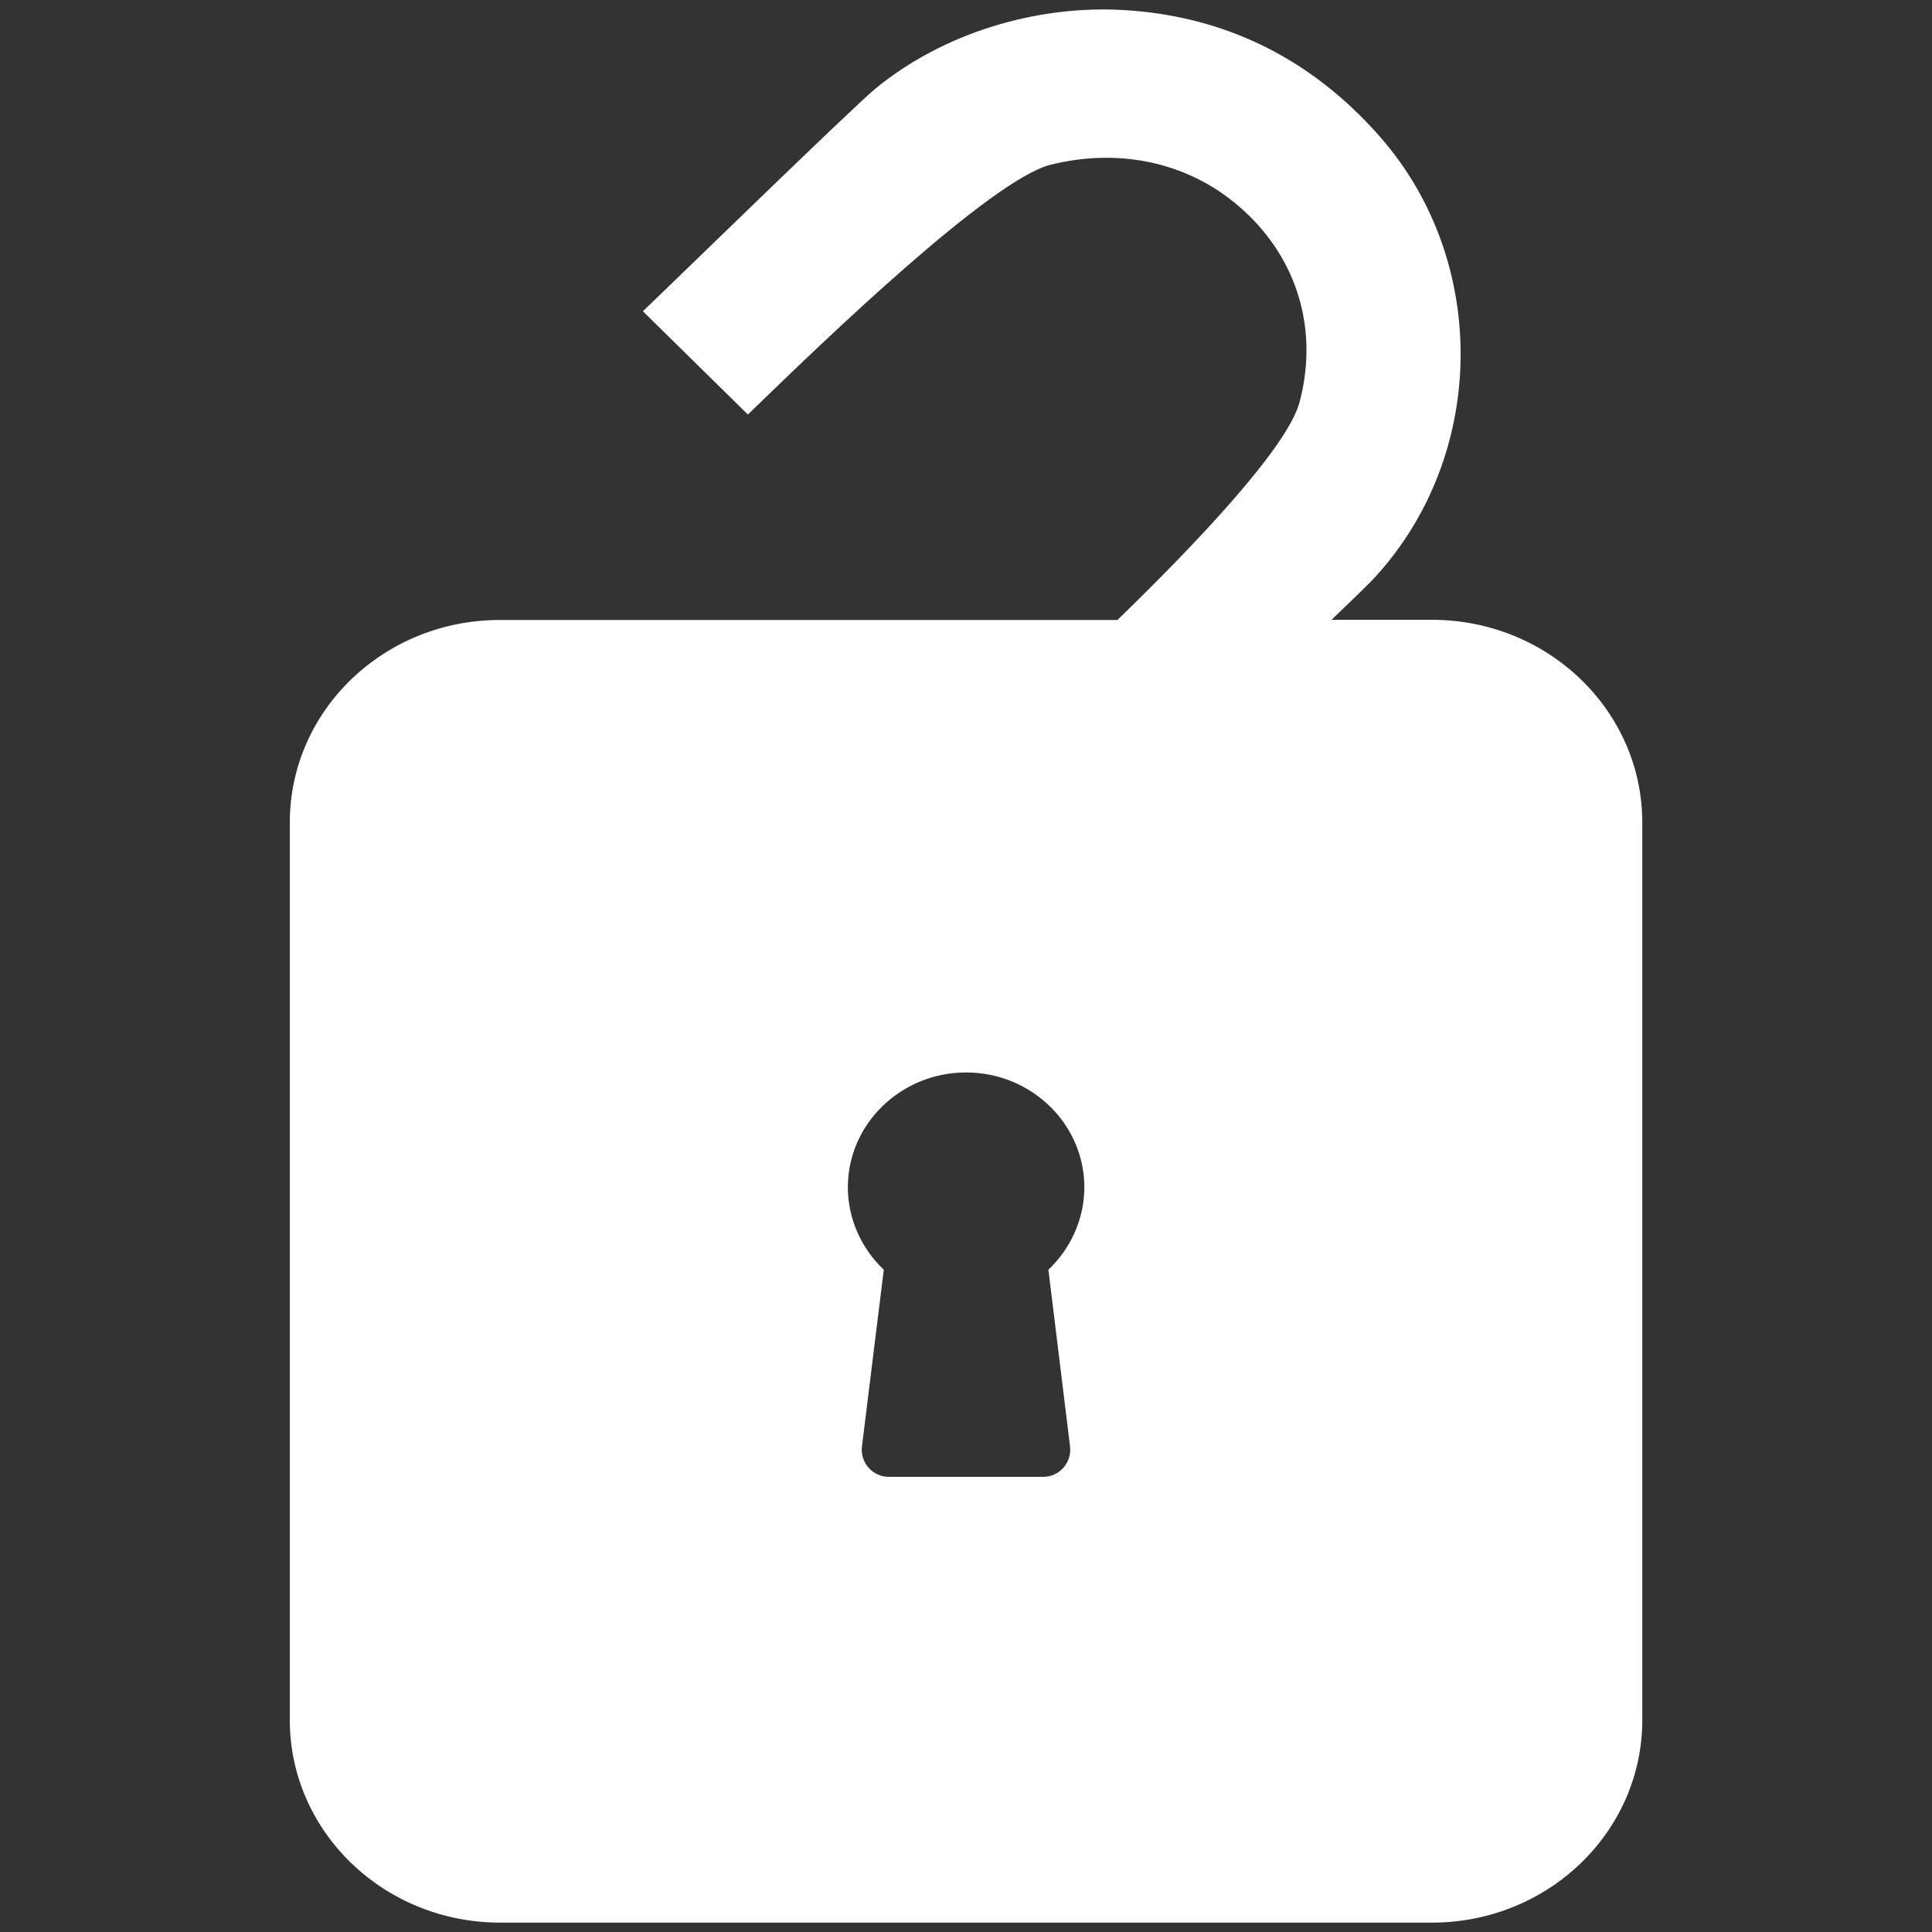 <?xml version="1.0" encoding="utf-8"?>
<!-- Generator: Adobe Illustrator 16.0.0, SVG Export Plug-In . SVG Version: 6.00 Build 0)  -->
<!DOCTYPE svg PUBLIC "-//W3C//DTD SVG 1.1//EN" "http://www.w3.org/Graphics/SVG/1.1/DTD/svg11.dtd">
<svg version="1.1" id="圖層_1" xmlns="http://www.w3.org/2000/svg" xmlns:xlink="http://www.w3.org/1999/xlink" x="0px" y="0px"
	 width="20px" height="20px" viewBox="0 0 20 20" enable-background="new 0 0 20 20" xml:space="preserve">
<rect x="0" y="0" width="20" height="20" fill="#333333" stroke="none"/>
<path fill-rule="evenodd" clip-rule="evenodd" fill="#FFFFFF" d="M14.822,6.416h-1.038c0.223-0.213,0.392-0.377,0.45-0.441
	c1.162-1.267,1.184-3.27,0.051-4.56c-0.071-0.081-0.145-0.159-0.22-0.233c-0.667-0.656-1.48-1.019-2.418-1.077
	C10.717,0.047,9.75,0.351,9.062,0.918c-0.243,0.2-2.233,2.141-2.407,2.304l1.087,1.069c0.037-0.036,0.074-0.072,0.111-0.107
	c0.655-0.635,2.408-2.327,3.024-2.479c0.743-0.184,1.473-0.01,2.001,0.478c0.019,0.018,0.036,0.034,0.055,0.052
	c0.519,0.511,0.708,1.212,0.521,1.925c-0.123,0.469-1.075,1.471-1.886,2.258H5.178C3.975,6.416,3,7.355,3,8.515v9.29
	c0,1.158,0.975,2.098,2.178,2.098h9.645c1.203,0,2.178-0.939,2.178-2.098v-9.29C17,7.355,16.025,6.416,14.822,6.416z M11.077,14.973
	c0.01,0.08-0.015,0.16-0.068,0.22c-0.053,0.061-0.129,0.095-0.209,0.095H9.201c-0.081,0-0.157-0.034-0.21-0.095
	c-0.053-0.06-0.078-0.14-0.068-0.22l0.226-1.829c-0.235-0.222-0.372-0.53-0.372-0.854c0-0.655,0.549-1.188,1.224-1.188
	s1.224,0.533,1.224,1.188c0,0.323-0.137,0.631-0.372,0.854L11.077,14.973z"/>
</svg>
